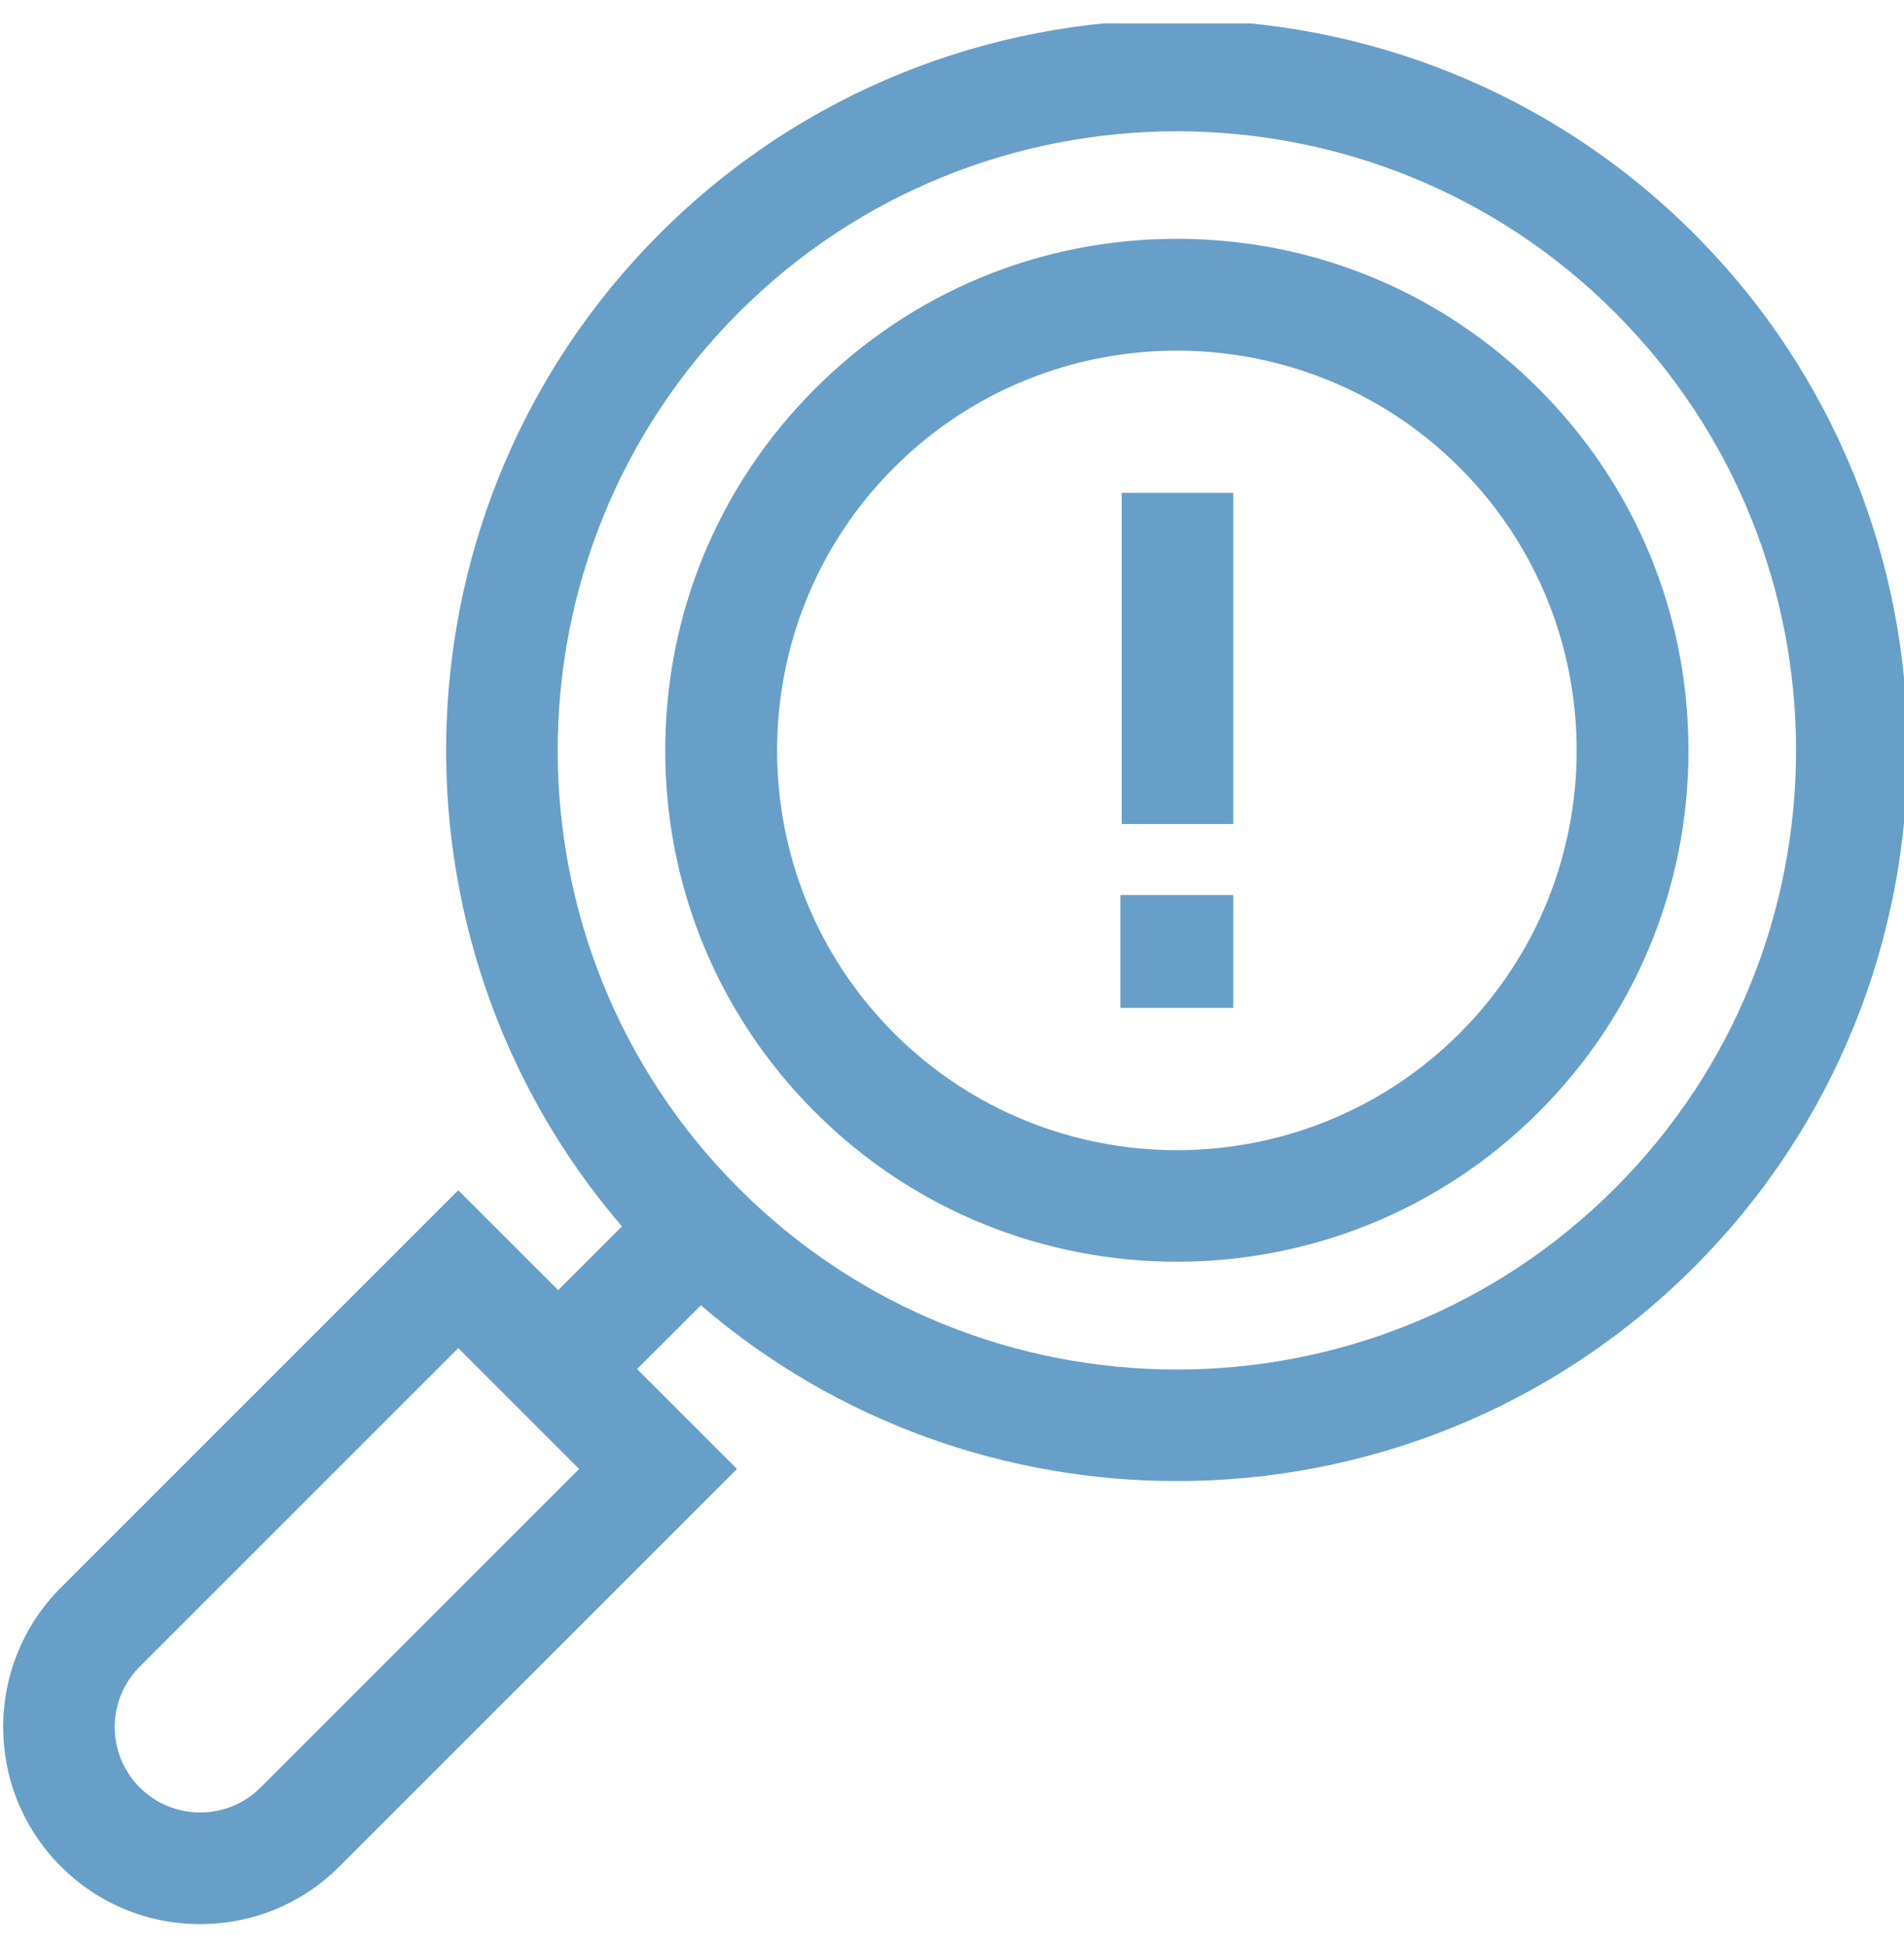 <svg width="46" height="47" viewBox="0 0 46 47" fill="none" xmlns="http://www.w3.org/2000/svg">
<g clip-path="url(#clip0_58_200)">
<path d="M27.1 11.909H29.796V19.91H27.1V11.909Z" fill="#679FC8"/>
<path d="M27.069 21.625H29.796V24.352H27.069V21.625Z" fill="#679FC8"/>
<path d="M40.922 5.641C34.036 -1.245 22.83 -1.245 15.943 5.641C9.377 12.207 9.072 22.699 15.026 29.631L13.486 31.171L11.072 28.758L1.469 38.361C-0.387 40.217 -0.387 43.238 1.469 45.094C2.368 45.994 3.564 46.489 4.836 46.489C6.108 46.489 7.303 45.994 8.203 45.094L17.806 35.492L15.392 33.078L16.933 31.538C20.23 34.37 24.331 35.785 28.433 35.785C32.956 35.785 37.479 34.064 40.922 30.62C47.809 23.734 47.809 12.528 40.922 5.641ZM6.296 43.188C5.491 43.993 4.181 43.993 3.376 43.188C2.571 42.383 2.571 41.073 3.376 40.268L11.072 32.572L13.992 35.492L6.296 43.188ZM39.015 28.713C33.18 34.549 23.686 34.549 17.85 28.713C12.015 22.878 12.015 13.383 17.85 7.548C20.768 4.63 24.601 3.172 28.433 3.172C32.265 3.172 36.098 4.63 39.015 7.548C44.851 13.383 44.851 22.878 39.015 28.713Z" fill="#679FC8"/>
<path d="M37.173 9.391C34.839 7.056 31.735 5.77 28.433 5.77C25.131 5.77 22.027 7.056 19.693 9.391C17.358 11.725 16.072 14.829 16.072 18.131C16.072 21.433 17.358 24.537 19.693 26.871C22.102 29.281 25.267 30.485 28.433 30.485C31.598 30.485 34.763 29.281 37.173 26.871C39.508 24.537 40.793 21.433 40.793 18.131C40.793 14.829 39.508 11.725 37.173 9.391ZM35.266 24.964C31.498 28.732 25.367 28.732 21.6 24.964C17.832 21.196 17.832 15.065 21.6 11.298C23.483 9.413 25.958 8.472 28.433 8.472C30.907 8.472 33.382 9.413 35.266 11.298C39.034 15.065 39.034 21.196 35.266 24.964Z" fill="#679FC8"/>
</g>
<defs>
<clipPath id="clip0_58_200">
<rect width="46" height="46" fill="white" transform="translate(0 0.566)"/>
</clipPath>
</defs>
</svg>
